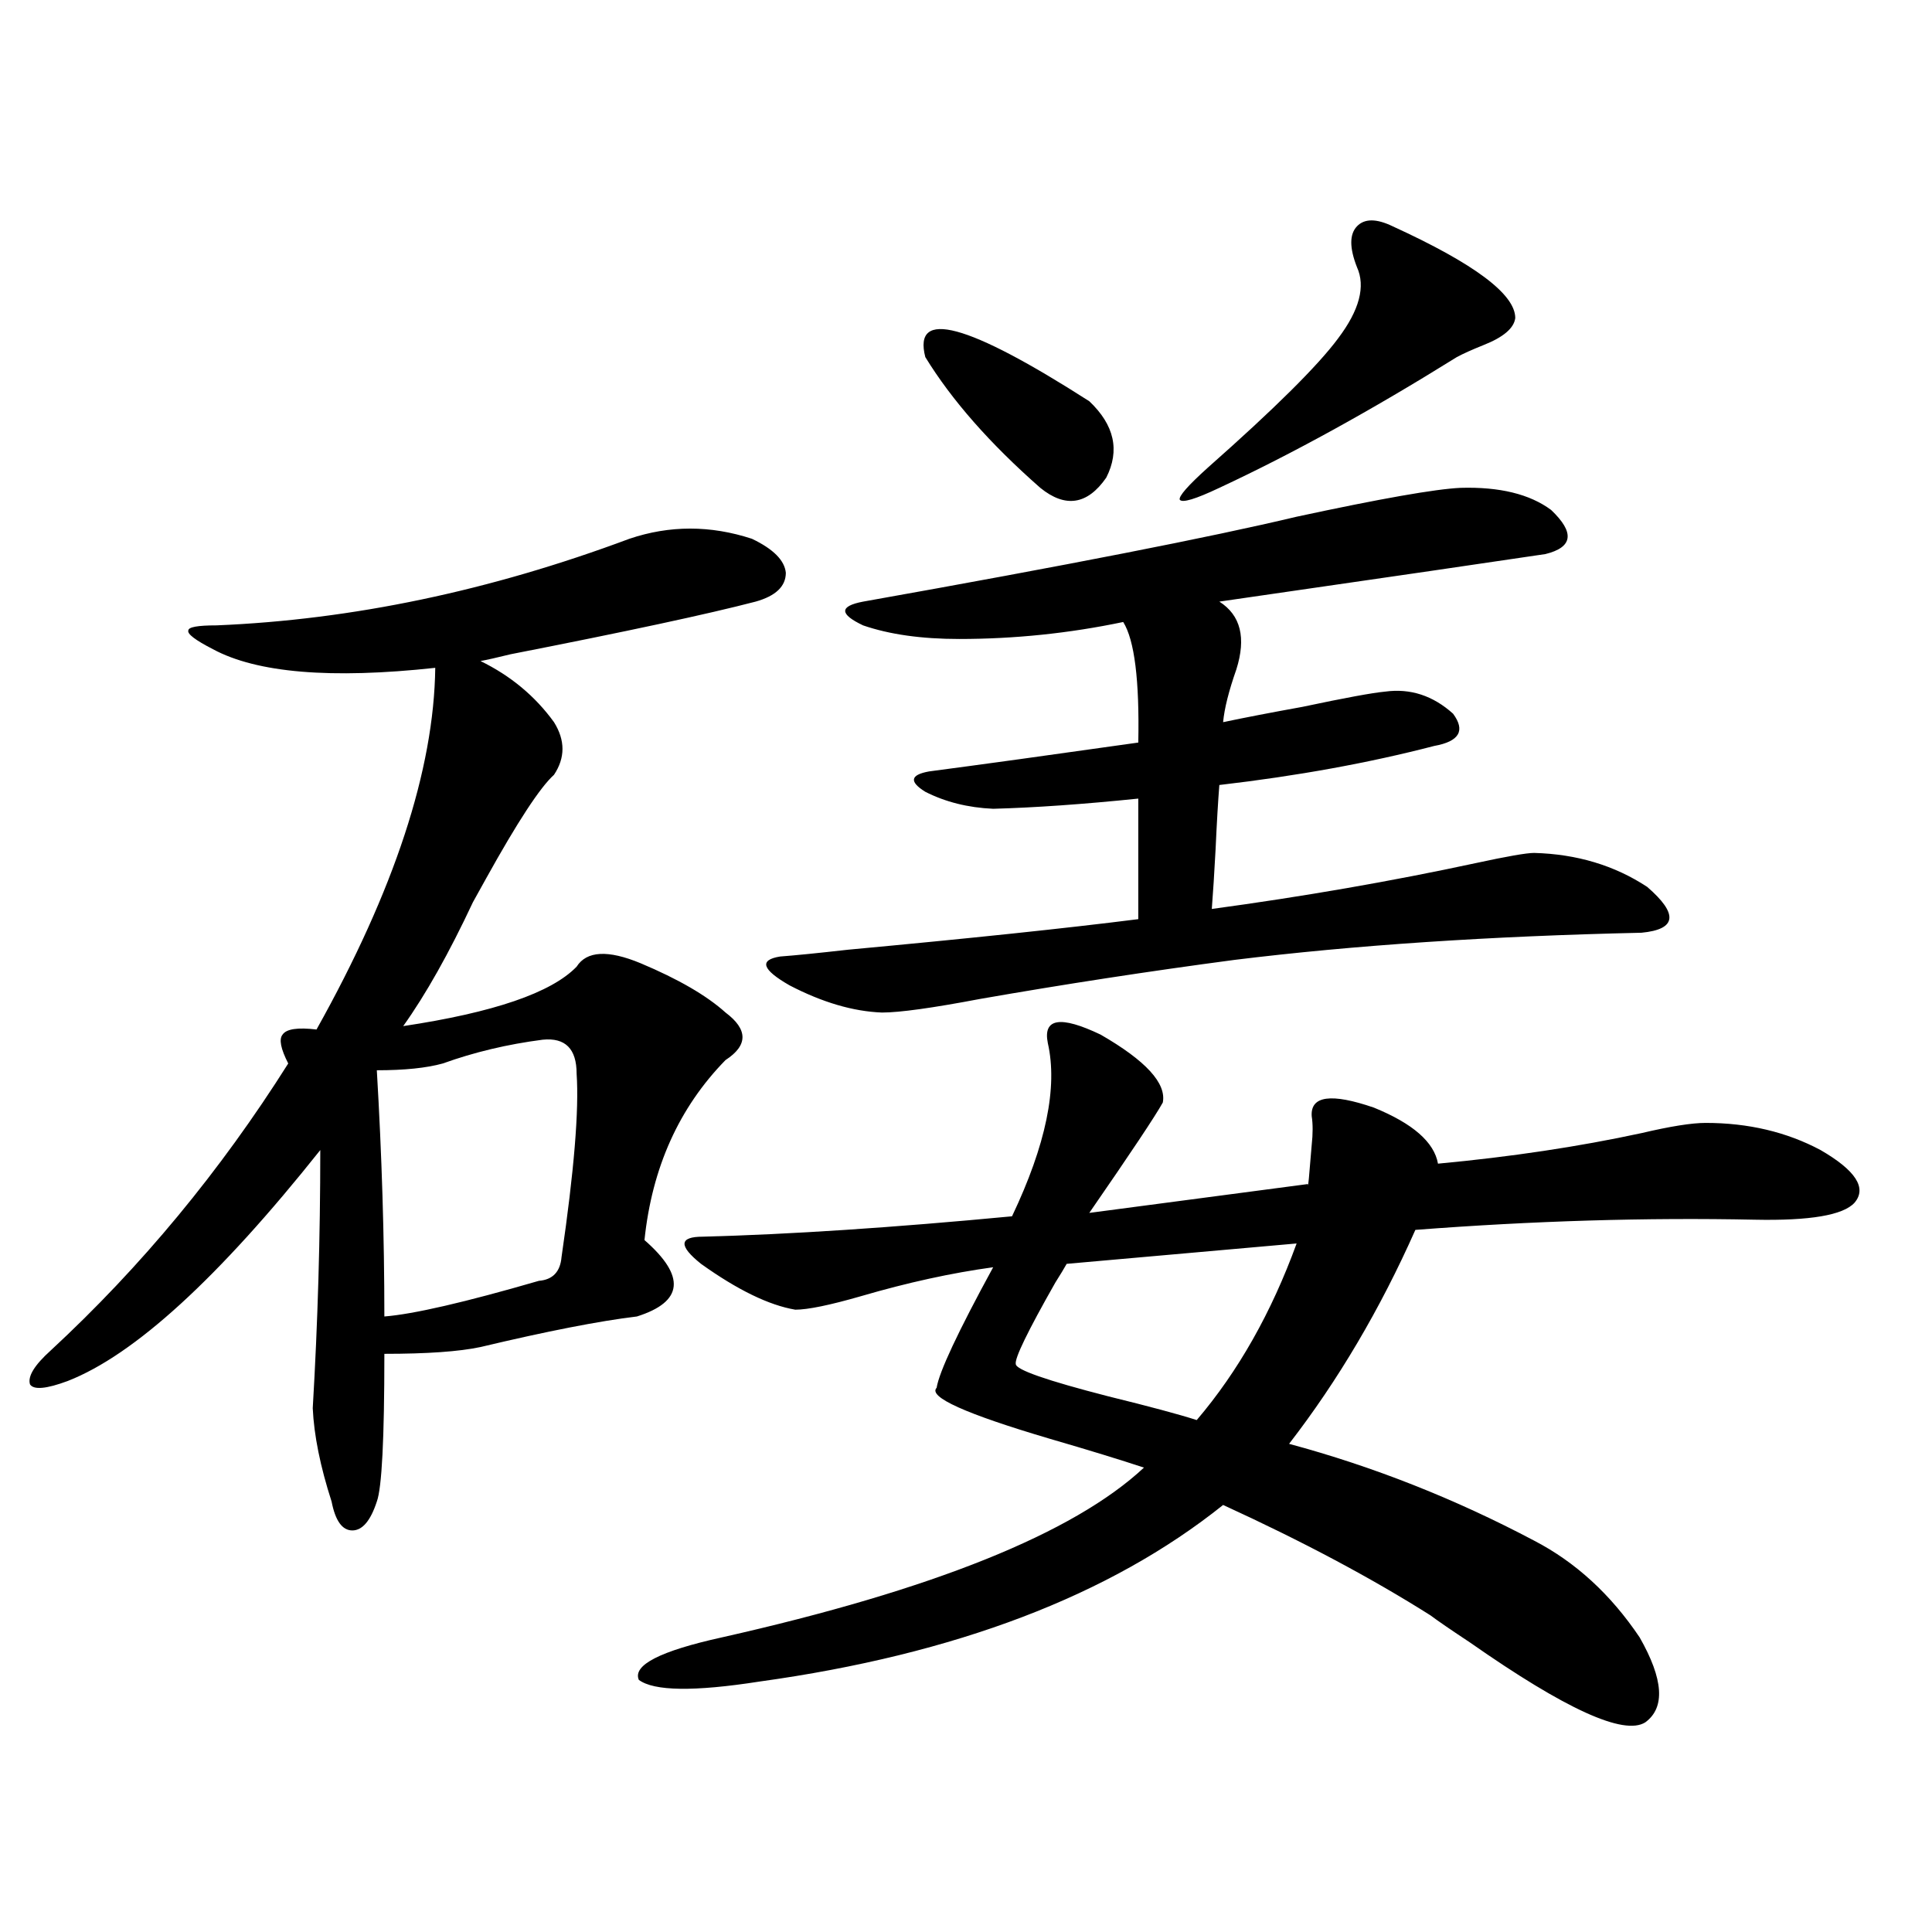 <?xml version="1.0" encoding="utf-8"?>
<!-- Generator: Adobe Illustrator 16.0.0, SVG Export Plug-In . SVG Version: 6.00 Build 0)  -->
<!DOCTYPE svg PUBLIC "-//W3C//DTD SVG 1.1//EN" "http://www.w3.org/Graphics/SVG/1.1/DTD/svg11.dtd">
<svg version="1.1" id="图层_1" xmlns="http://www.w3.org/2000/svg" xmlns:xlink="http://www.w3.org/1999/xlink" x="0px" y="0px"
	 width="1000px" height="1000px" viewBox="0 0 1000 1000" enable-background="new 0 0 1000 1000" xml:space="preserve">
<path d="M325.772,278.871c20.808-7.031,41.95-7.031,63.413,0c11.052,5.273,16.905,11.138,17.561,17.578
	c0,7.031-5.213,12.017-15.609,14.941c-24.725,6.454-66.995,15.532-126.826,27.246c-7.164,1.758-12.362,2.938-15.609,3.516
	c15.609,7.622,28.292,18.169,38.048,31.641c5.854,9.38,5.854,18.457,0,27.246c-7.164,6.454-18.871,24.321-35.121,53.613
	c-3.262,5.864-5.533,9.97-6.829,12.305c-12.362,26.367-24.39,47.763-36.097,64.16c46.828-7.031,76.736-17.276,89.754-30.762
	c5.198-8.198,16.25-8.789,33.17-1.758c19.512,8.212,34.146,16.699,43.901,25.488c11.707,8.789,11.707,17.001,0,24.609
	c-24.069,24.609-38.048,55.673-41.95,93.164c21.463,18.759,20.152,31.942-3.902,39.551c-19.512,2.349-46.508,7.622-80.974,15.82
	c-11.066,2.349-27.651,3.516-49.755,3.516c0,43.945-1.311,69.434-3.902,76.465c-3.262,9.97-7.484,14.941-12.683,14.941
	c-5.213,0-8.78-4.972-10.731-14.941c-5.854-18.155-9.115-34.277-9.756-48.34c2.592-43.945,3.902-88.468,3.902-133.594
	c-52.682,66.22-96.263,106.06-130.729,119.531c-11.066,4.106-17.561,4.696-19.512,1.758c-1.311-4.093,2.271-9.956,10.731-17.578
	c46.828-43.354,87.803-92.862,122.924-148.535c-3.902-7.608-4.878-12.593-2.927-14.941c1.951-2.925,7.805-3.804,17.561-2.637
	c40.319-72.07,60.807-134.473,61.462-187.207c-53.992,5.864-92.36,2.637-115.119-9.668c-9.115-4.683-13.338-7.91-12.683-9.668
	c0-1.758,4.878-2.637,14.634-2.637C182.361,320.771,253.579,305.829,325.772,278.871z M280.896,538.148
	c-18.216,2.349-35.456,6.454-51.706,12.305c-8.46,2.349-19.847,3.516-34.146,3.516c2.592,43.945,3.902,86.435,3.902,127.441
	c14.954-1.167,41.615-7.319,79.998-18.457c7.149-0.577,11.052-4.683,11.707-12.305c6.494-44.522,9.101-76.163,7.805-94.922
	C298.456,542.845,292.603,536.981,280.896,538.148z M542.353,539.906c-2.606-12.882,6.494-14.351,27.316-4.395
	c23.414,13.485,34.146,25.2,32.194,35.156c-3.902,7.031-16.585,26.079-38.048,57.129l113.168-14.941
	c0,2.938,0.641-3.804,1.951-20.215c0.641-5.851,0.641-10.835,0-14.941c-0.655-10.547,10.076-12.003,32.194-4.395
	c20.152,8.212,31.219,17.88,33.17,29.004c37.713-3.516,72.834-8.789,105.363-15.82c14.954-3.516,26.006-5.273,33.17-5.273
	c22.104,0,41.95,4.696,59.511,14.063c18.201,10.547,24.055,19.638,17.561,27.246c-5.854,6.454-23.094,9.38-51.706,8.789
	c-55.943-1.167-114.479,0.591-175.605,5.273c-18.216,41.021-39.999,77.935-65.364,110.742
	c43.566,11.728,85.852,28.427,126.826,50.098c21.463,11.138,39.664,27.823,54.633,50.098c12.348,21.671,13.323,36.323,2.927,43.945
	c-11.066,7.031-41.31-6.743-90.729-41.309c-9.756-6.454-16.585-11.138-20.487-14.063c-30.578-19.336-66.34-38.37-107.314-57.129
	c-58.535,46.87-138.533,77.344-239.994,91.406c-33.825,5.273-54.633,4.972-62.438-0.879c-3.262-7.622,11.052-14.941,42.926-21.973
	c109.266-24.609,182.1-53.901,218.531-87.891c-12.362-4.093-28.627-9.077-48.779-14.941c-43.581-12.882-63.093-21.671-58.535-26.367
	c1.296-8.198,11.052-29.004,29.268-62.402c-21.463,2.938-44.236,7.91-68.291,14.941c-16.265,4.696-27.651,7.031-34.146,7.031
	c-13.658-2.335-29.923-10.245-48.779-23.73c-11.707-9.366-11.387-14.063,0.976-14.063c44.877-1.167,98.199-4.683,159.996-10.547
	C541.377,592.641,547.551,562.758,542.353,539.906z M756.006,252.504c20.152-0.577,35.762,3.228,46.828,11.426
	c12.348,11.728,11.372,19.336-2.927,22.852c-23.414,3.516-79.678,11.728-168.776,24.609c11.052,7.031,13.979,18.759,8.78,35.156
	c-3.902,11.138-6.188,20.215-6.829,27.246c11.052-2.335,24.71-4.972,40.975-7.91c22.104-4.683,36.417-7.319,42.926-7.91
	c13.003-1.758,24.71,2.06,35.121,11.426c6.494,8.789,3.247,14.364-9.756,16.699c-33.825,8.789-70.897,15.532-111.217,20.215
	c-0.655,8.212-1.311,19.336-1.951,33.398c-0.655,12.305-1.311,22.563-1.951,30.762c47.469-6.44,93.001-14.351,136.582-23.73
	c16.25-3.516,26.341-5.273,30.243-5.273c22.104,0.591,41.615,6.454,58.535,17.578c16.25,14.063,15.274,21.973-2.927,23.73
	c-78.702,1.758-148.944,6.454-210.727,14.063c-44.236,5.864-88.138,12.606-131.704,20.215c-24.725,4.696-41.63,7.031-50.73,7.031
	c-14.969-0.577-30.898-5.273-47.804-14.063c-14.313-8.198-15.944-13.184-4.878-14.941c7.805-0.577,19.512-1.758,35.121-3.516
	c63.078-5.851,113.168-11.124,150.24-15.82v-62.402c-28.627,2.938-53.657,4.696-75.12,5.273
	c-13.018-0.577-24.725-3.516-35.121-8.789c-8.46-5.273-7.805-8.789,1.951-10.547c26.661-3.516,62.758-8.487,108.29-14.941
	c0.641-32.218-1.951-53.022-7.805-62.402c-27.972,5.864-56.264,8.789-84.876,8.789c-19.512,0-36.097-2.335-49.755-7.031
	c-12.362-5.851-12.362-9.956,0-12.305c105.363-18.745,180.148-33.398,224.385-43.945
	C714.696,258.079,742.988,253.095,756.006,252.504z M478.939,184.828c-6.509-25.187,21.783-17.578,84.876,22.852
	c13.003,12.305,15.93,25.488,8.78,39.551c-9.756,14.063-21.143,15.82-34.146,5.273C512.43,229.652,492.598,207.103,478.939,184.828z
	 M671.13,643.617l-119.021,10.547c-1.311,2.349-3.262,5.575-5.854,9.668c-14.313,25.2-21.143,39.263-20.487,42.188
	c0,2.938,15.93,8.501,47.804,16.699c21.463,5.273,36.737,9.38,45.853,12.305C640.887,709.837,658.112,679.364,671.13,643.617z
	 M720.885,117.152c42.271,19.336,63.413,35.156,63.413,47.461c-0.655,5.273-6.188,9.97-16.585,14.063
	c-5.854,2.349-10.411,4.395-13.658,6.152c-44.236,27.548-85.211,50.098-122.924,67.676c-12.362,5.864-19.191,7.91-20.487,6.152
	c-0.655-1.758,4.223-7.319,14.634-16.699c34.466-30.46,56.904-52.734,67.315-66.797c11.052-14.64,14.299-26.944,9.756-36.914
	c-3.902-9.956-3.902-16.987,0-21.094C706.251,113.06,712.425,113.06,720.885,117.152z"/>
</svg>
